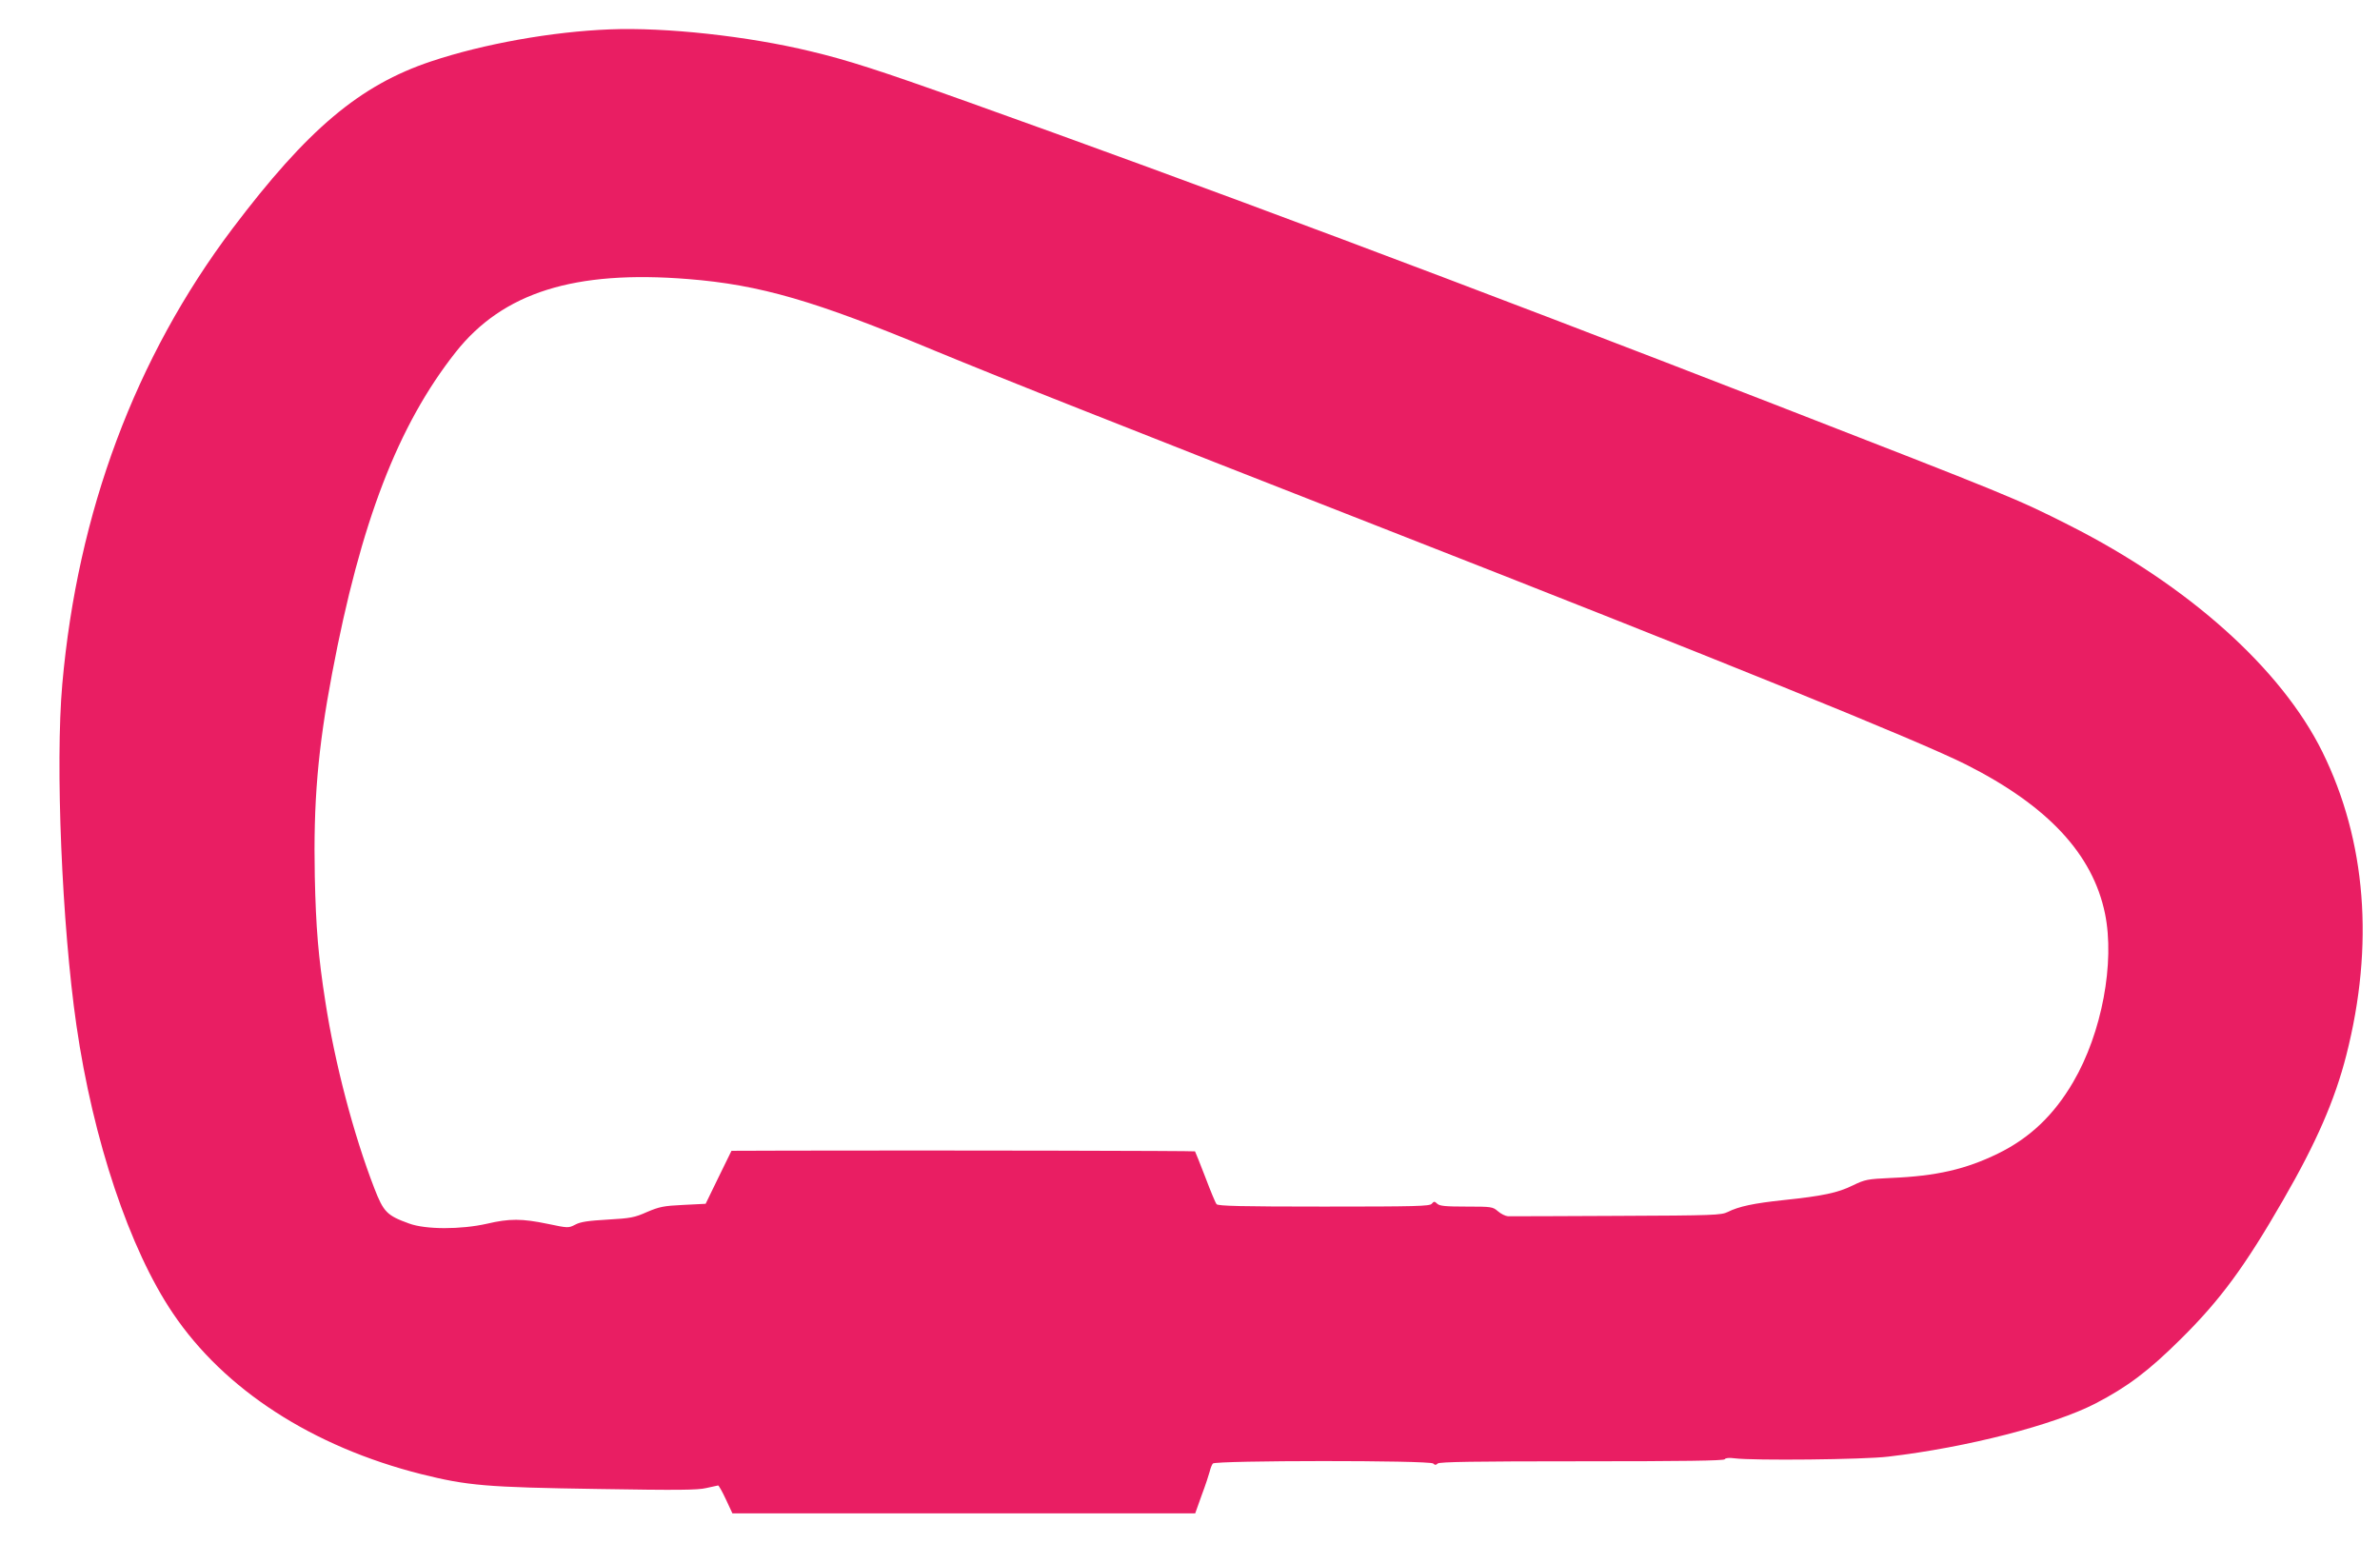 <?xml version="1.0" standalone="no"?>
<!DOCTYPE svg PUBLIC "-//W3C//DTD SVG 20010904//EN"
 "http://www.w3.org/TR/2001/REC-SVG-20010904/DTD/svg10.dtd">
<svg version="1.0" xmlns="http://www.w3.org/2000/svg"
 width="1280pt" height="830pt" viewBox="0 0 1280 830"
 preserveAspectRatio="xMidYMid meet">
<g transform="translate(0,830) scale(0.1,-0.1)"
fill="#e91e63" stroke="none">
<path d="M3280 8142 c-310 -12 -680 -78 -961 -172 -384 -128 -665 -365 -1069
-900 -523 -694 -833 -1525 -915 -2450 -38 -430 -2 -1296 76 -1835 89 -616 286
-1205 519 -1549 277 -411 750 -717 1335 -865 249 -62 348 -71 953 -80 429 -7
534 -6 580 5 31 7 60 13 64 14 4 0 23 -34 42 -75 l35 -75 1244 0 1245 0 35 98
c20 53 39 111 43 127 4 17 11 36 17 43 14 17 1167 18 1185 0 9 -9 15 -9 24 0
9 9 195 12 774 12 549 0 765 3 770 11 4 7 23 9 53 5 102 -13 694 -7 826 9 426
50 890 170 1115 286 173 90 286 175 461 349 210 208 342 387 548 745 178 308
278 537 340 780 151 592 107 1152 -129 1631 -221 447 -721 895 -1360 1218
-284 144 -320 158 -1595 654 -1642 638 -3095 1183 -4325 1622 -487 174 -653
227 -850 274 -338 82 -782 130 -1080 118z m421 -1343 c387 -31 681 -116 1328
-386 152 -63 499 -203 771 -310 272 -107 603 -238 735 -290 132 -52 537 -211
900 -353 1811 -709 2886 -1145 3140 -1273 439 -222 680 -481 746 -801 54 -264
-17 -643 -171 -906 -104 -178 -233 -301 -405 -385 -172 -84 -330 -121 -575
-131 -127 -6 -139 -8 -205 -40 -81 -40 -162 -57 -372 -79 -161 -17 -241 -34
-301 -64 -35 -17 -71 -19 -597 -21 -308 -2 -571 -2 -585 -2 -14 1 -38 13 -54
27 -28 24 -34 25 -169 25 -112 0 -144 3 -157 15 -15 14 -18 14 -30 0 -11 -13
-84 -15 -580 -15 -442 0 -570 3 -577 13 -6 6 -33 72 -61 146 -28 73 -53 135
-55 138 -4 3 -1317 6 -2188 4 l-305 -1 -70 -143 -69 -142 -120 -6 c-106 -5
-129 -10 -195 -38 -67 -30 -89 -34 -212 -41 -105 -6 -146 -12 -174 -27 -37
-19 -38 -19 -148 4 -139 29 -207 29 -326 1 -141 -32 -331 -32 -420 1 -119 43
-137 61 -187 190 -112 290 -212 671 -263 1002 -38 241 -51 400 -57 674 -8 400
16 685 93 1092 154 816 354 1335 665 1729 254 321 639 442 1250 393z"/>
</g>
</svg>

